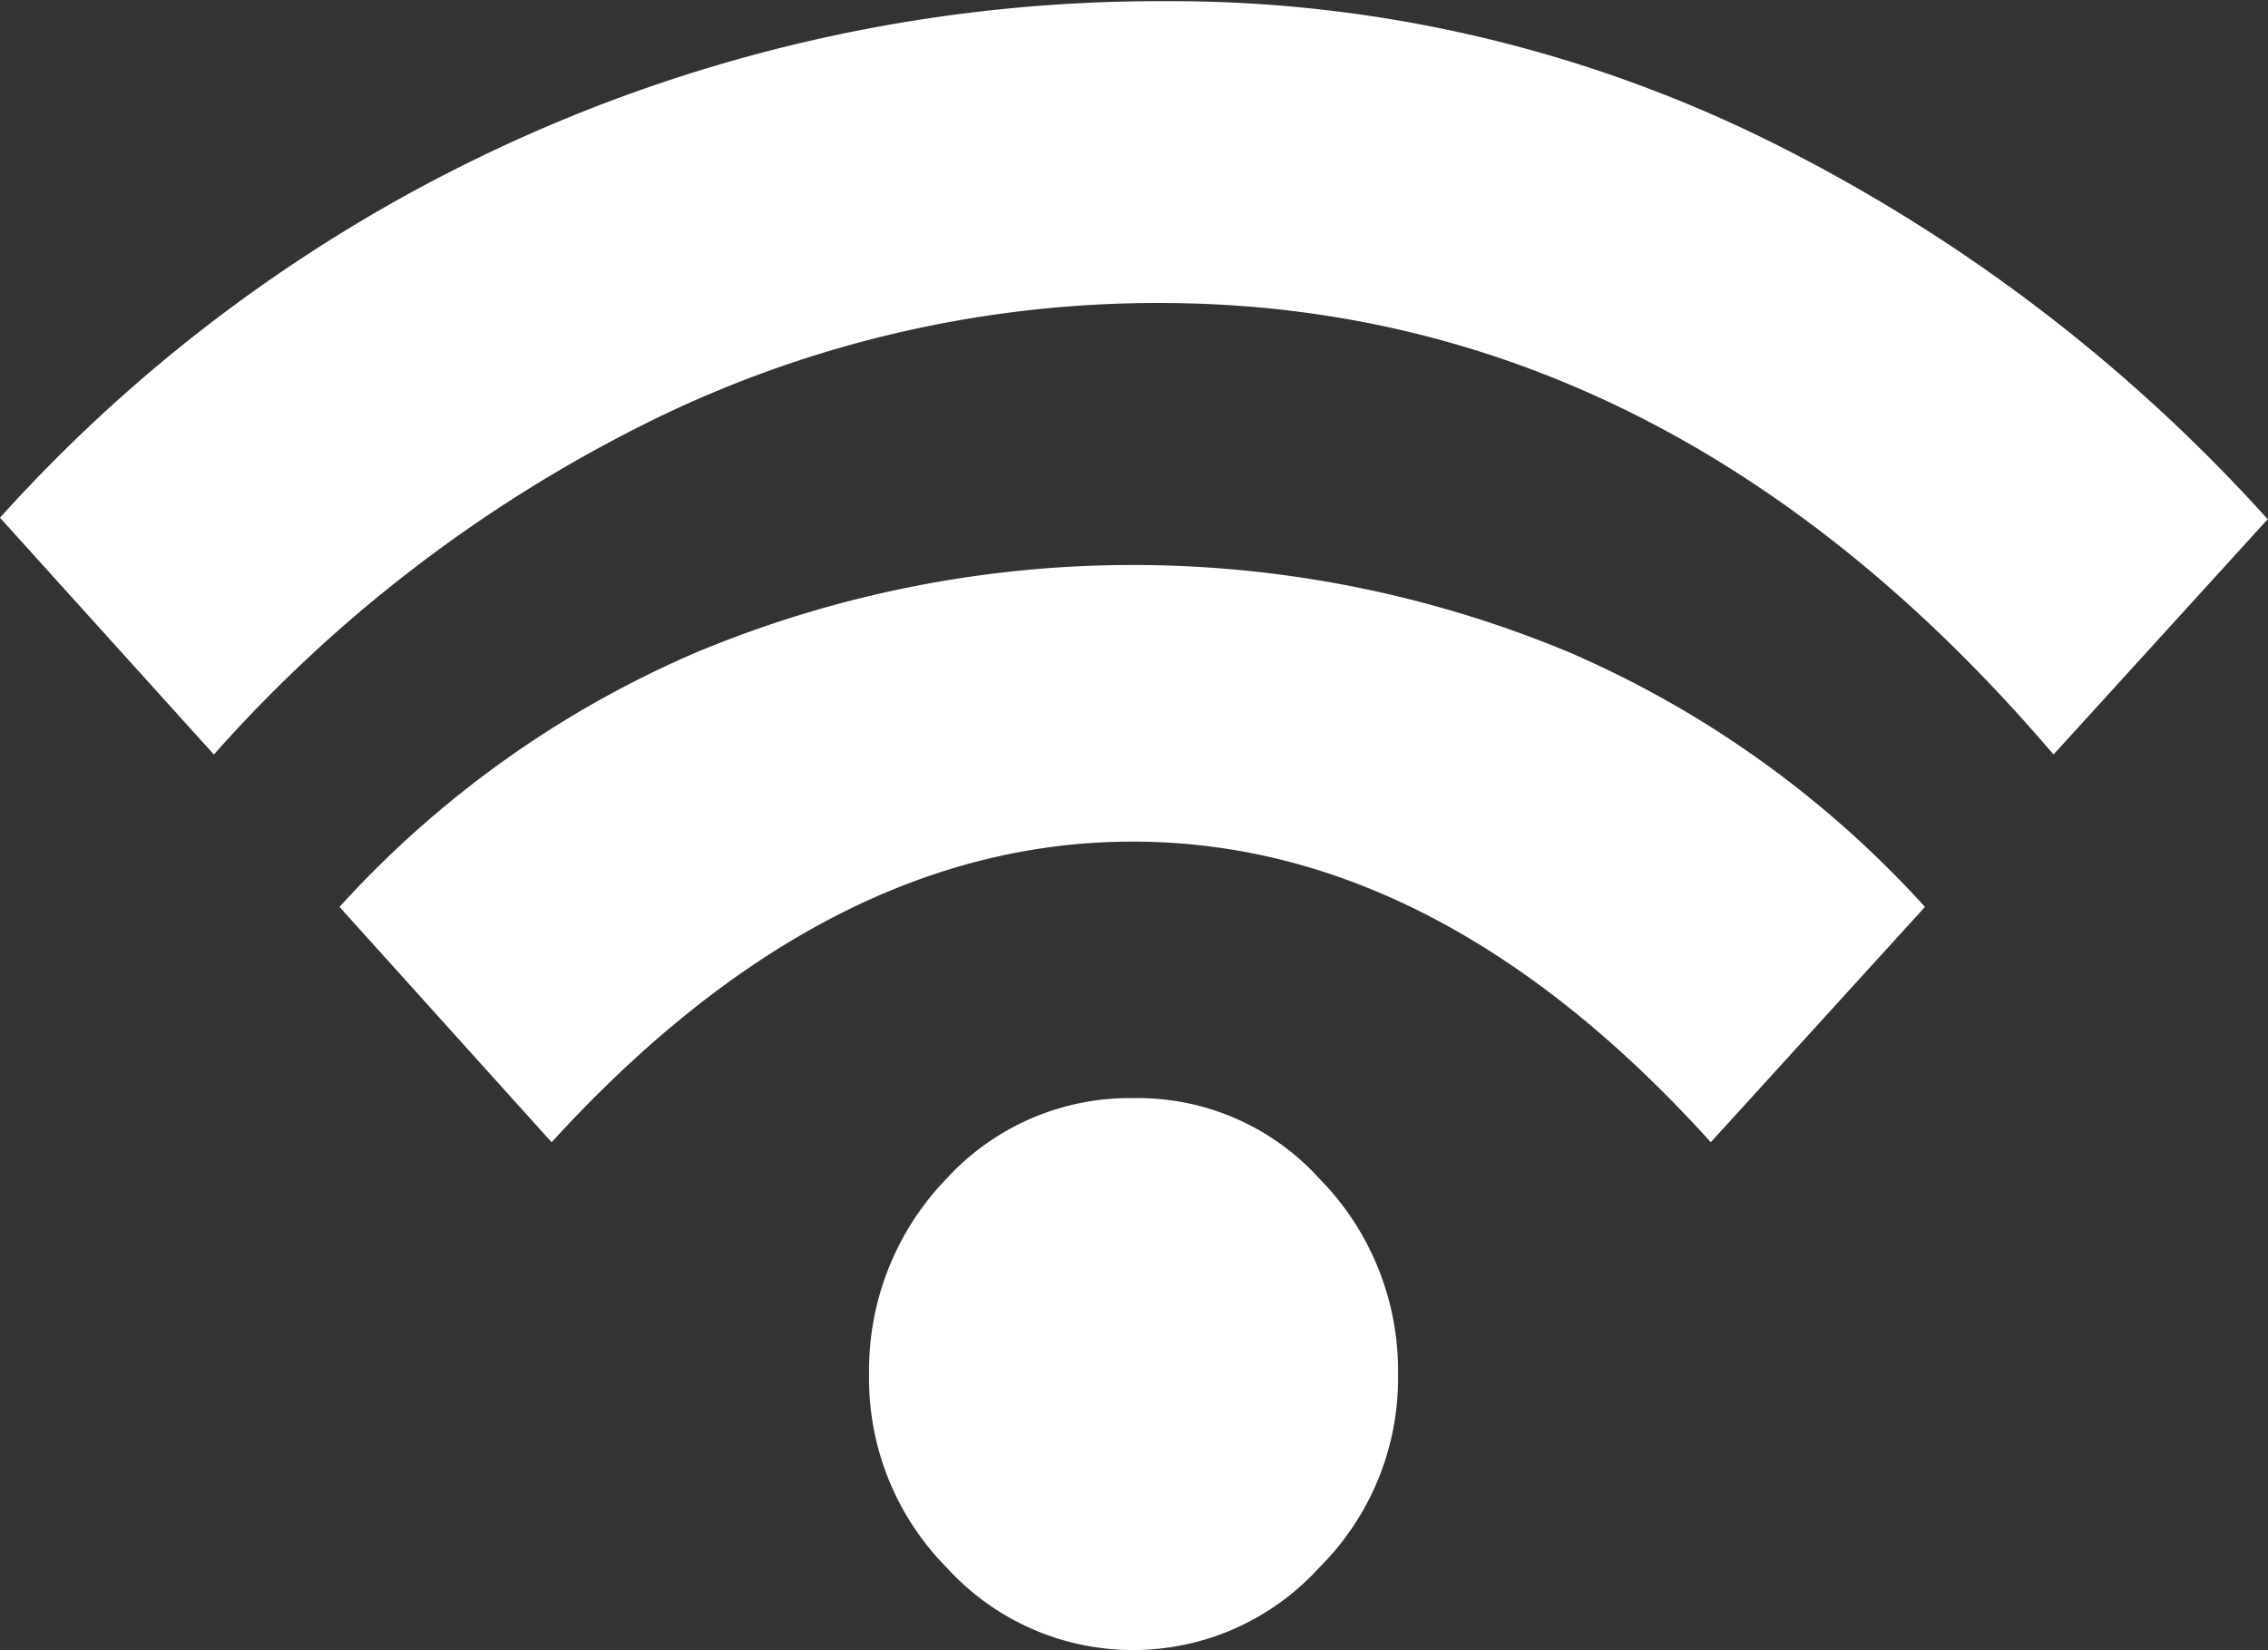 <svg xmlns="http://www.w3.org/2000/svg" width="77.09" height="56.09" viewBox="0 0 77.09 56.09"><rect x="0" y="0" width="77.09" height="56.09" fill="#333333" stroke="none"/><defs><style>.a{fill:#fff}</style></defs><title>icon-news</title><path class="a" d="M0 17.6A53 53 0 0 1 39.62.04a45.81 45.81 0 0 1 20.34 4.67 56.79 56.79 0 0 1 17.12 12.94l-7.28 8Q56.71 10.3 39.4 10.3a39 39 0 0 0-17.26 4A48.54 48.54 0 0 0 7.27 25.65zm11.54 13.23a35 35 0 0 1 12.12-8.65 38.54 38.54 0 0 1 29.69 0 35.11 35.11 0 0 1 12.08 8.65l-7.28 8Q48.92 28.61 38.5 28.61T18.75 38.83zm18 15.88a9.37 9.37 0 0 1 2.64-6.65 8.44 8.44 0 0 1 6.35-2.73 8.32 8.32 0 0 1 6.31 2.73 9.3 9.3 0 0 1 2.68 6.65 9.07 9.07 0 0 1-2.68 6.58 8.55 8.55 0 0 1-12.66 0 9.13 9.13 0 0 1-2.64-6.59z"/></svg>
